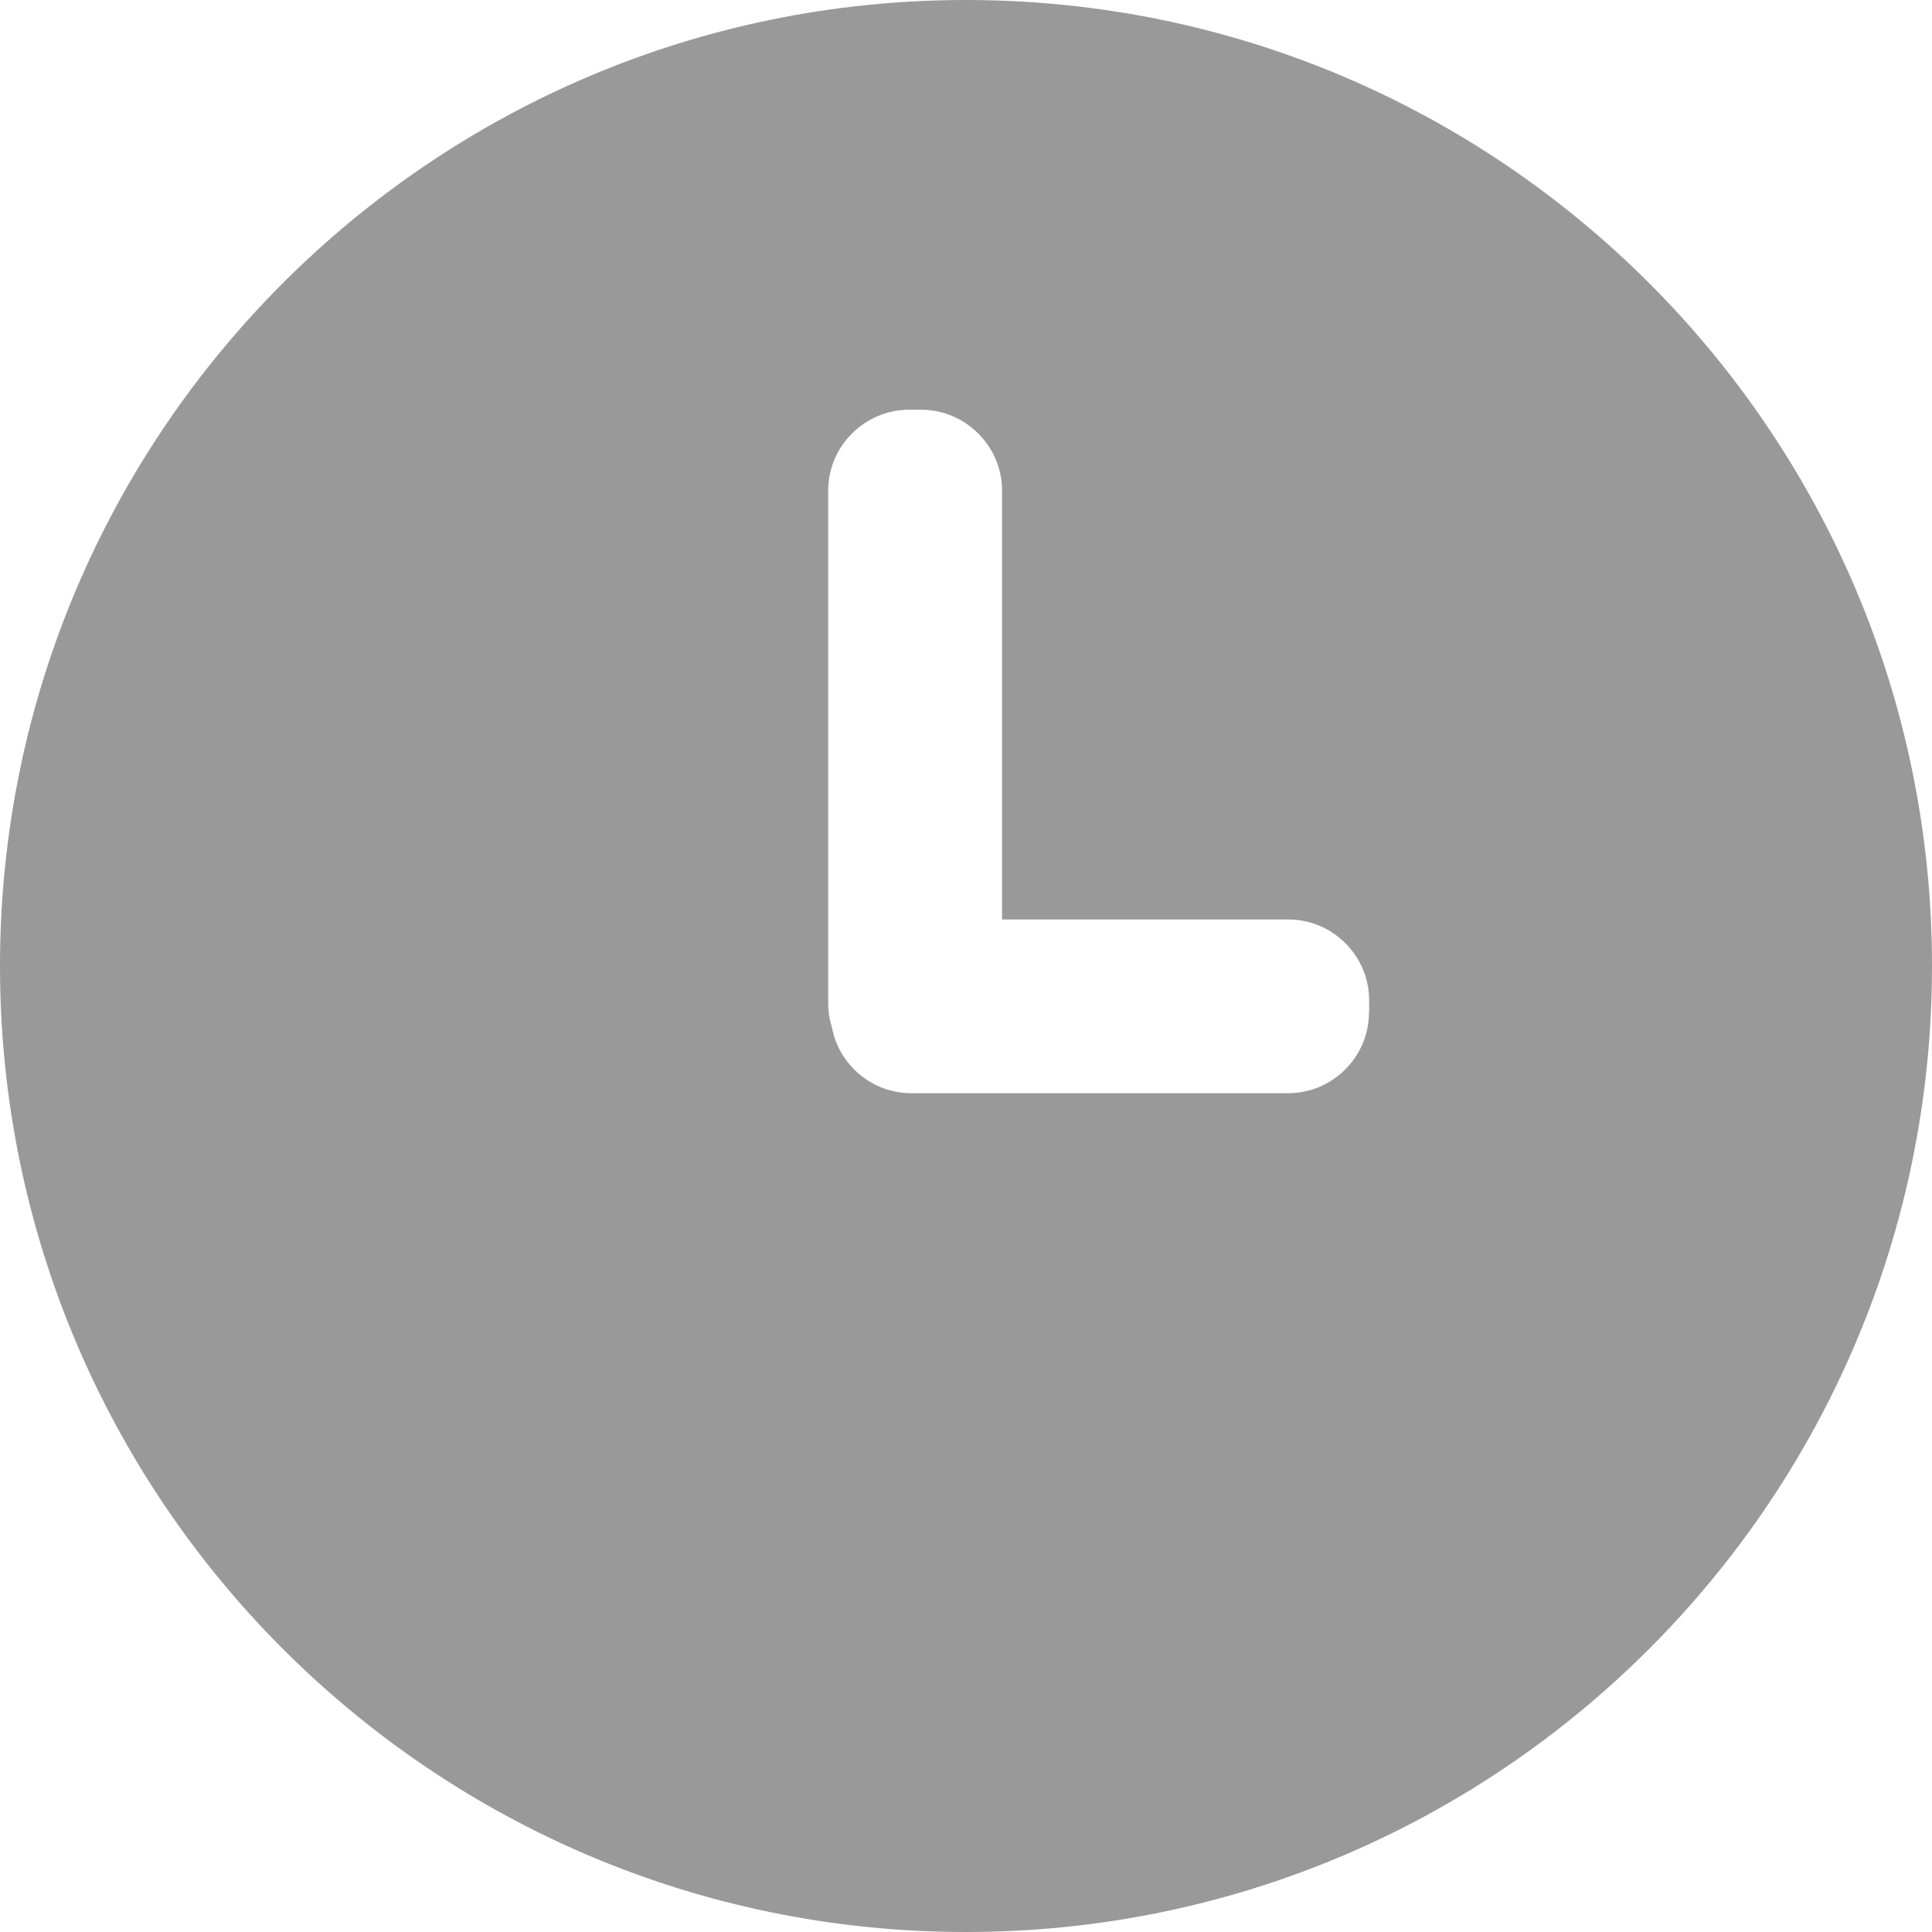 <svg width="12" height="12" viewBox="0 0 12 12" fill="none" xmlns="http://www.w3.org/2000/svg">
<path id="Vector" d="M6 0C2.687 0 0 2.687 0 6C0 9.313 2.687 12 6 12C9.313 12 12 9.313 12 6C12 2.687 9.313 0 6 0ZM8.503 6.288C8.503 6.564 8.277 6.79 8.001 6.79H5.66C5.415 6.79 5.21 6.613 5.167 6.38C5.152 6.332 5.144 6.283 5.144 6.23V3.047C5.144 2.771 5.371 2.545 5.646 2.545H5.721C5.997 2.545 6.224 2.771 6.224 3.047V5.711H8.002C8.278 5.711 8.504 5.937 8.504 6.213V6.288H8.503Z" fill="#999999"/>
</svg>

